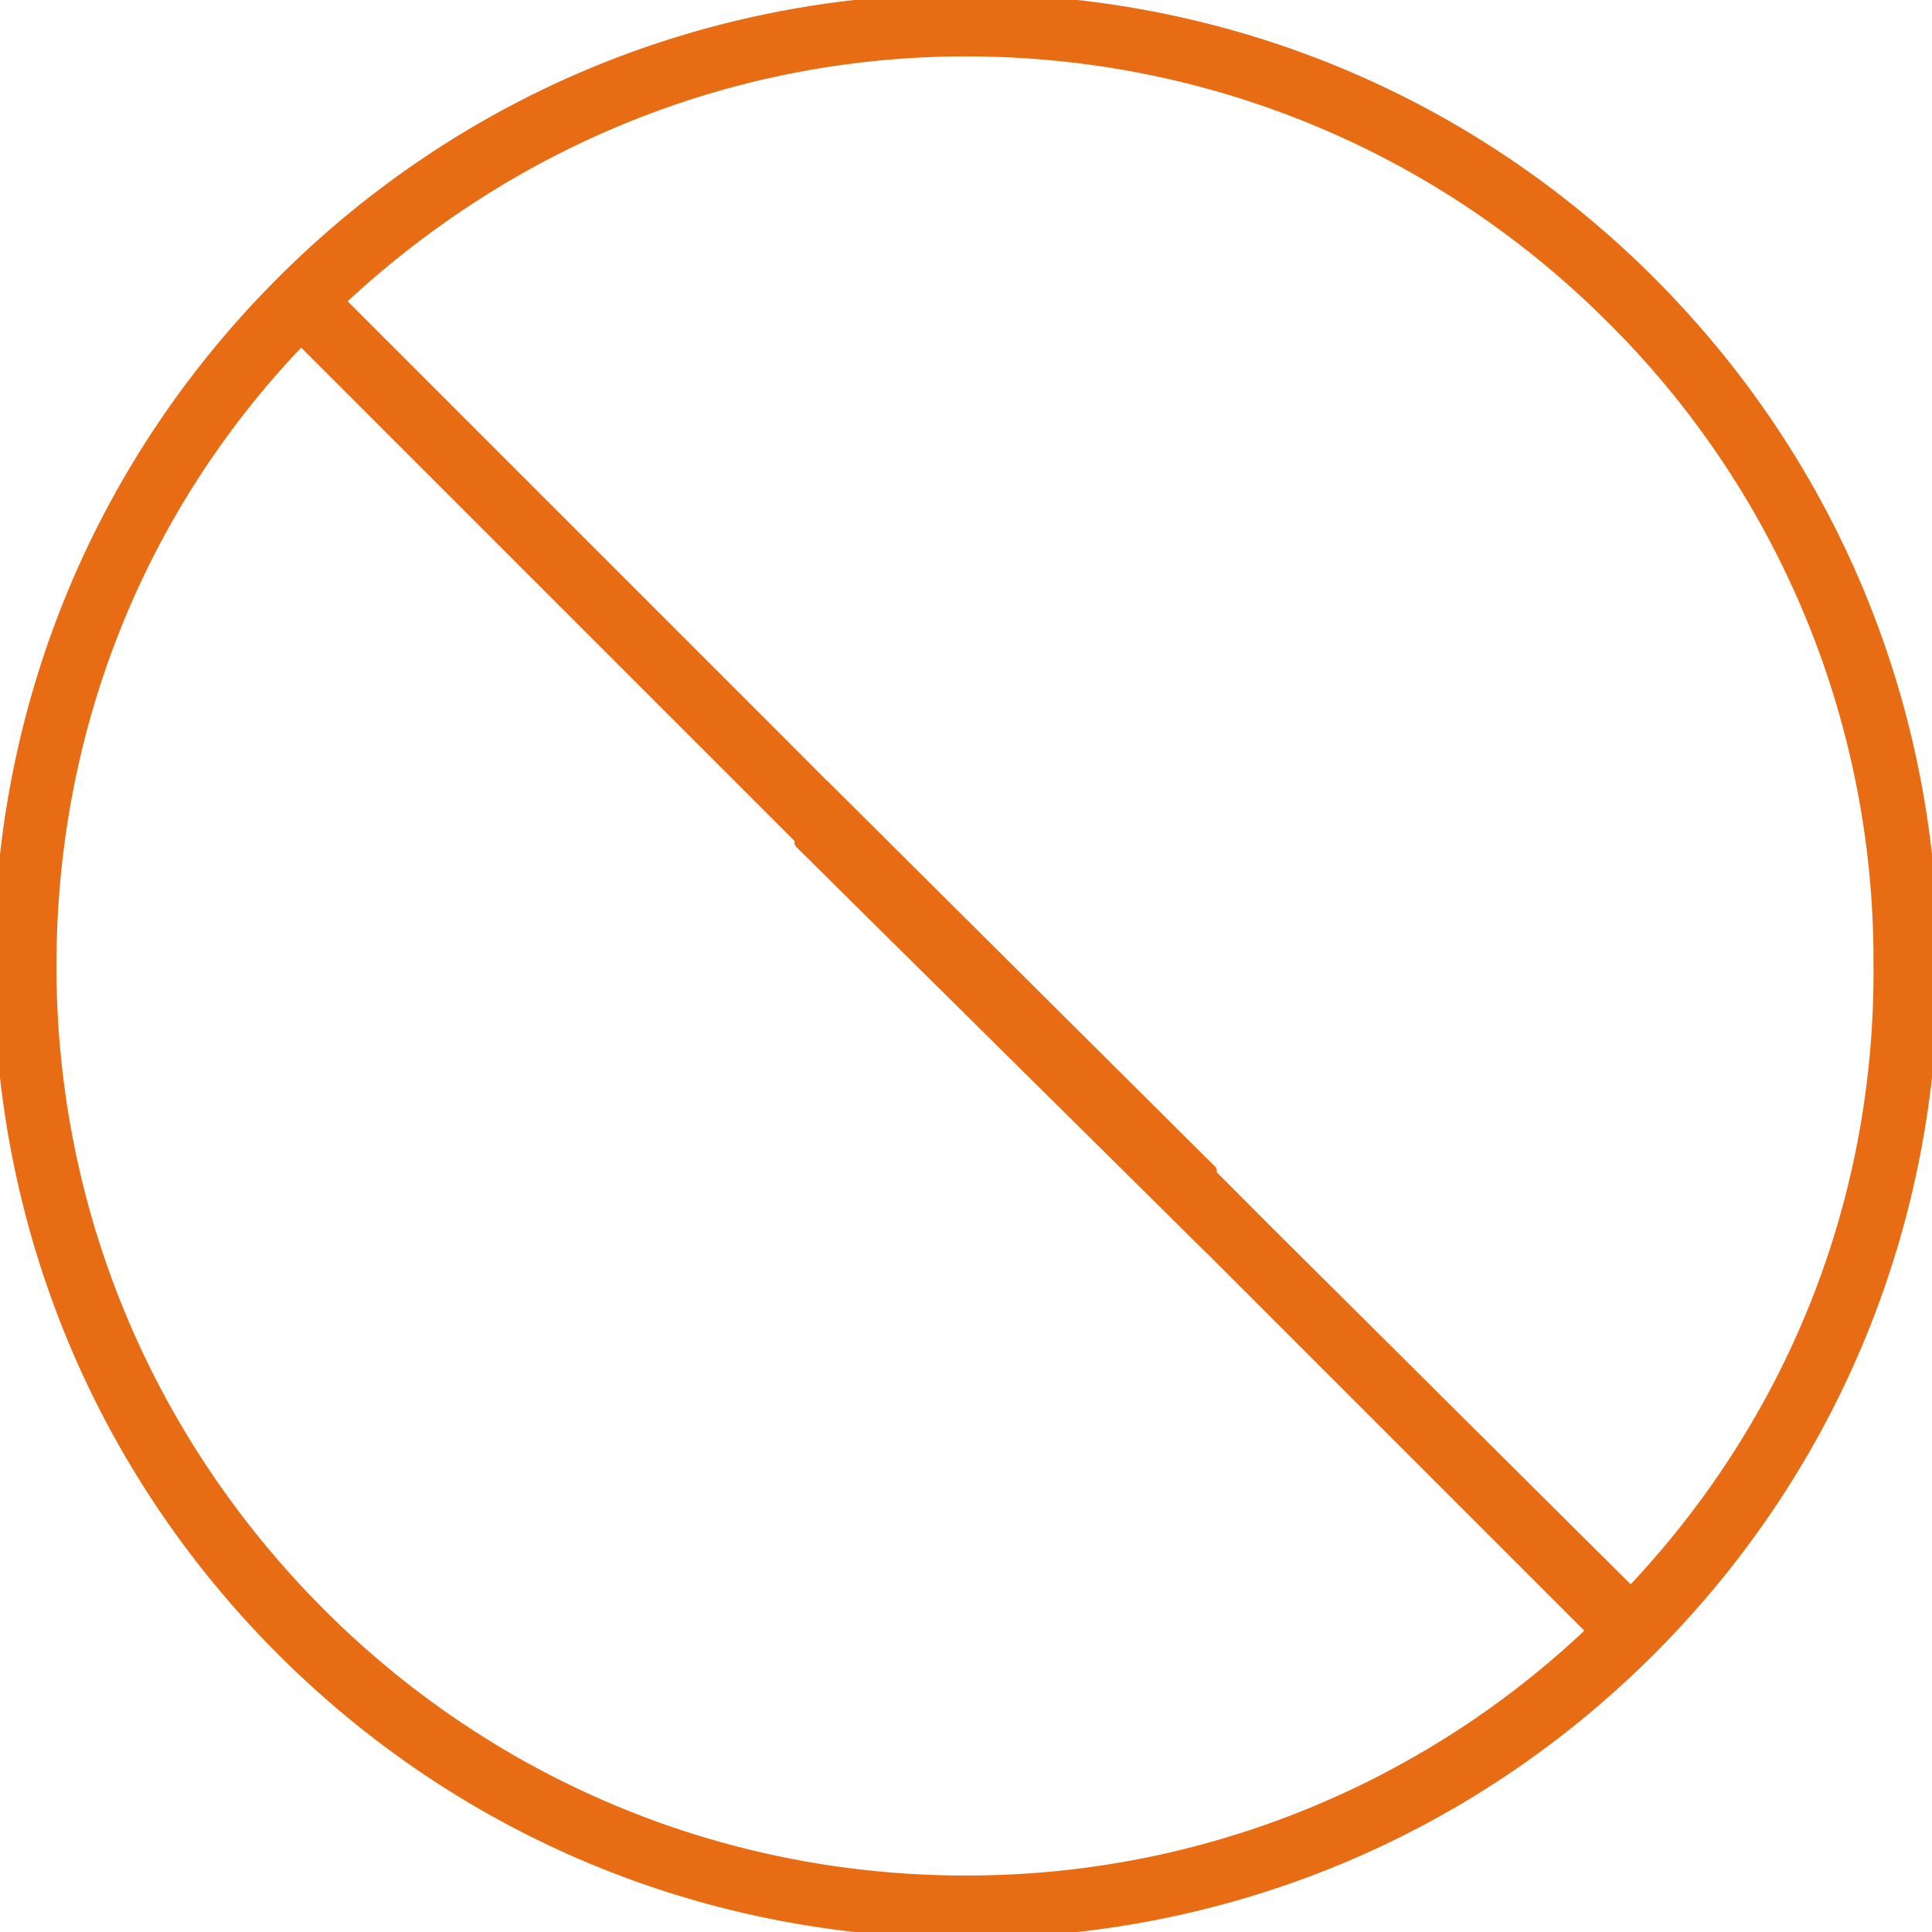 <svg xmlns="http://www.w3.org/2000/svg" width="30.975" height="30.975"><g data-name="Ban"><g data-name="ban"><path d="M26.45 4.526C23.532 1.609 19.643 0 15.487 0 11.33 0 7.442 1.61 4.526 4.526 1.609 7.442 0 11.33 0 15.487c0 4.157 1.61 8.046 4.526 10.962 2.916 2.917 6.805 4.526 10.962 4.526 4.156 0 8.045-1.61 10.961-4.526 2.917-2.916 4.526-6.805 4.526-10.962 0-4.156-1.609-8.045-4.526-10.961ZM15.487 30.17c-3.923 0-7.61-1.542-10.359-4.29C2.347 23.096.805 19.41.805 15.486c0-3.788 1.408-7.341 4.022-10.056l7.375 7.375 7.912 7.911 5.43 5.43a14.516 14.516 0 0 1-10.056 4.023Zm3.922-10.157-6.57-6.503 6.57 6.503Zm-6.202-7.409 6.202 6.169-6.202-6.169Zm12.94 12.94-5.9-5.866-7.677-7.71-7.14-7.14C8.18 2.245 11.733.804 15.488.804c3.922 0 7.61 1.542 10.358 4.29a14.5 14.5 0 0 1 4.291 10.359c.034 3.821-1.408 7.375-3.99 10.09Z" fill="#e86c13" fill-rule="evenodd"/><path d="M26.45 4.526C23.532 1.609 19.643 0 15.487 0 11.33 0 7.442 1.61 4.526 4.526 1.609 7.442 0 11.33 0 15.487c0 4.157 1.61 8.046 4.526 10.962 2.916 2.917 6.805 4.526 10.962 4.526 4.156 0 8.045-1.61 10.961-4.526 2.917-2.916 4.526-6.805 4.526-10.962 0-4.156-1.609-8.045-4.526-10.961ZM15.487 30.17c-3.923 0-7.61-1.542-10.359-4.29C2.347 23.096.805 19.41.805 15.486c0-3.788 1.408-7.341 4.022-10.056l7.375 7.375 7.912 7.911 5.43 5.43a14.516 14.516 0 0 1-10.056 4.023Zm3.922-10.157-6.57-6.503 6.57 6.503Zm-6.202-7.409 6.202 6.169-6.202-6.169Zm12.94 12.94-5.9-5.866-7.677-7.71-7.14-7.14C8.18 2.245 11.733.804 15.488.804c3.922 0 7.61 1.542 10.358 4.29a14.5 14.5 0 0 1 4.291 10.359c.034 3.821-1.408 7.375-3.99 10.09Z" stroke-linejoin="round" stroke-linecap="round" stroke-width=".2" stroke="#e86c13" fill="transparent"/></g></g></svg>